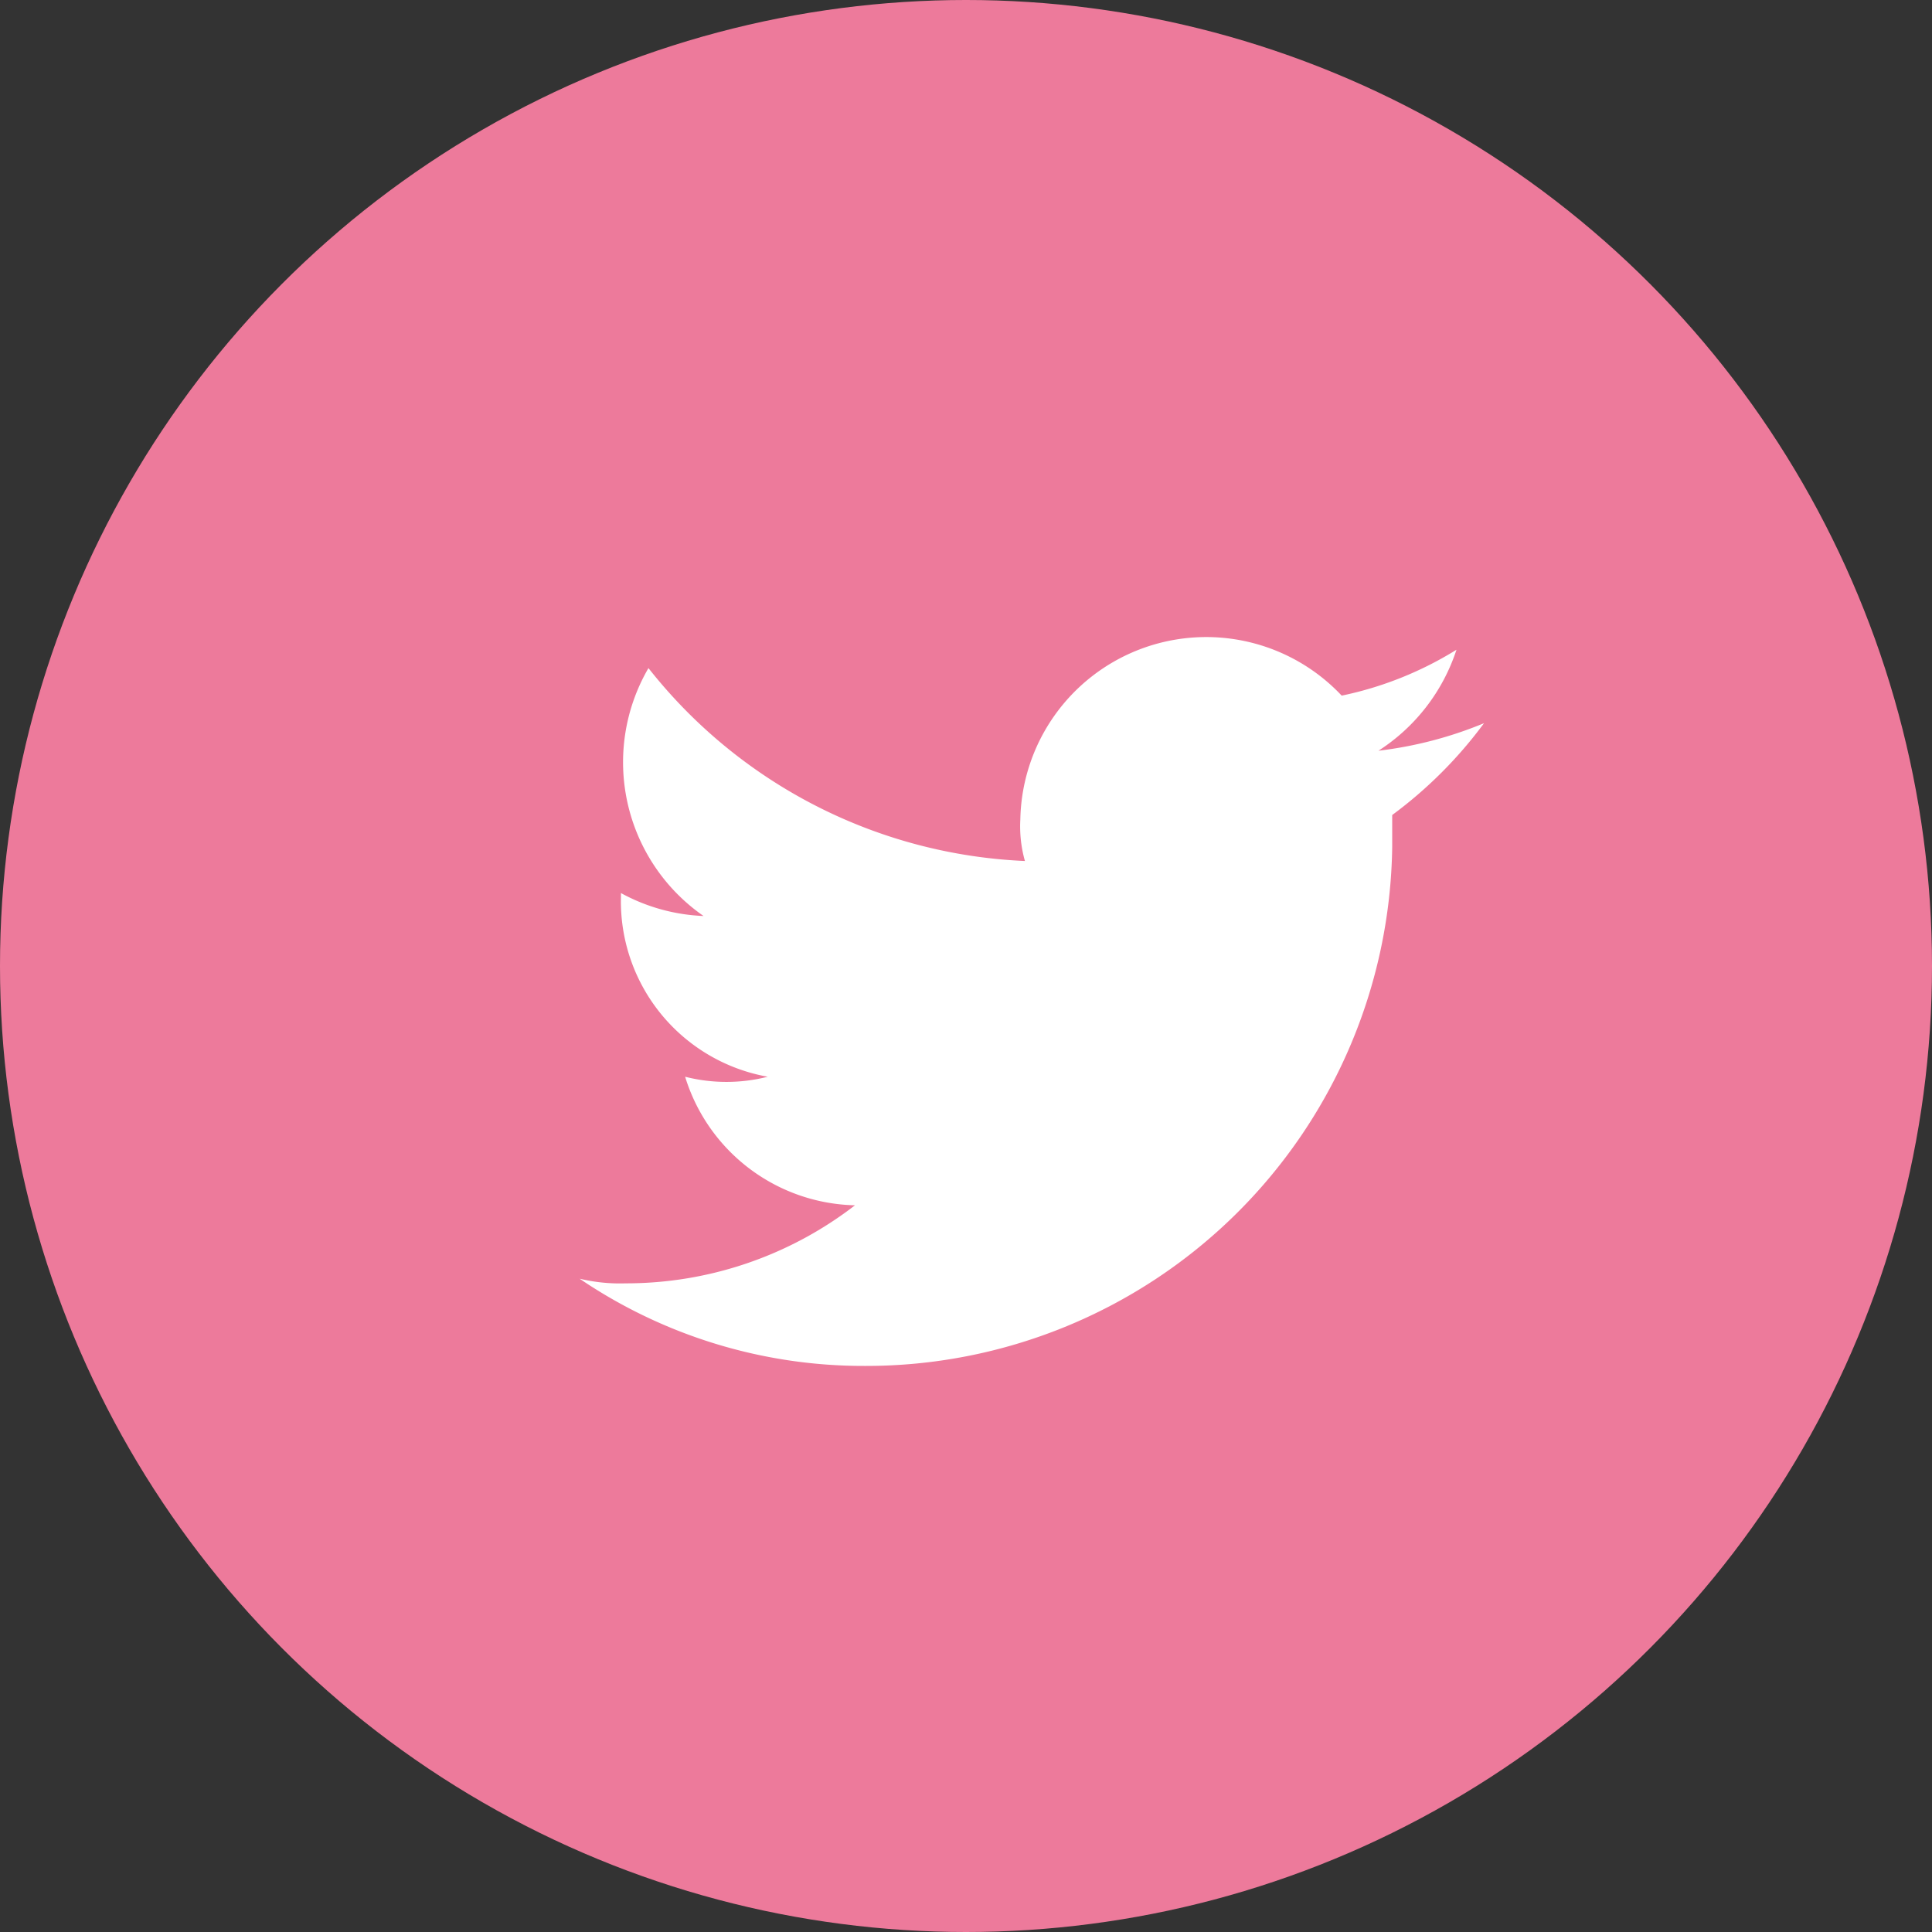 <svg xmlns="http://www.w3.org/2000/svg" width="100" height="100" viewBox="0 0 100 100">
  <rect x="0" y="0" width="100" height="100" fill="#333333" stroke="none"/>
  <g id="グループ_231" data-name="グループ 231" transform="translate(-472 -17876)">
    <circle id="楕円形_27" data-name="楕円形 27" cx="50" cy="50" r="50" transform="translate(472 17876)" fill="#ed7a9b"/>
    <path id="パス_38" d="M14.633,37.735A27.232,27.232,0,0,0,41.96,10.883V9.22a22.53,22.53,0,0,0,4.753-4.753,20.55,20.55,0,0,1-5.465,1.426A9.849,9.849,0,0,0,45.287.665a18.331,18.331,0,0,1-5.941,2.376A9.624,9.624,0,0,0,22.712,9.457,6.579,6.579,0,0,0,22.95,11.6,26.253,26.253,0,0,1,3.464,1.616,9.686,9.686,0,0,0,6.316,14.447a9.683,9.683,0,0,1-4.277-1.188V13.5a9.223,9.223,0,0,0,7.6,9.267,8.688,8.688,0,0,1-4.277,0,9.418,9.418,0,0,0,8.792,6.654,19.4,19.4,0,0,1-11.881,4.04A8.914,8.914,0,0,1-.1,33.22a26.159,26.159,0,0,0,14.733,4.515" transform="translate(502.1 17908.965)" fill="#fff"/>
  </g>
</svg>
